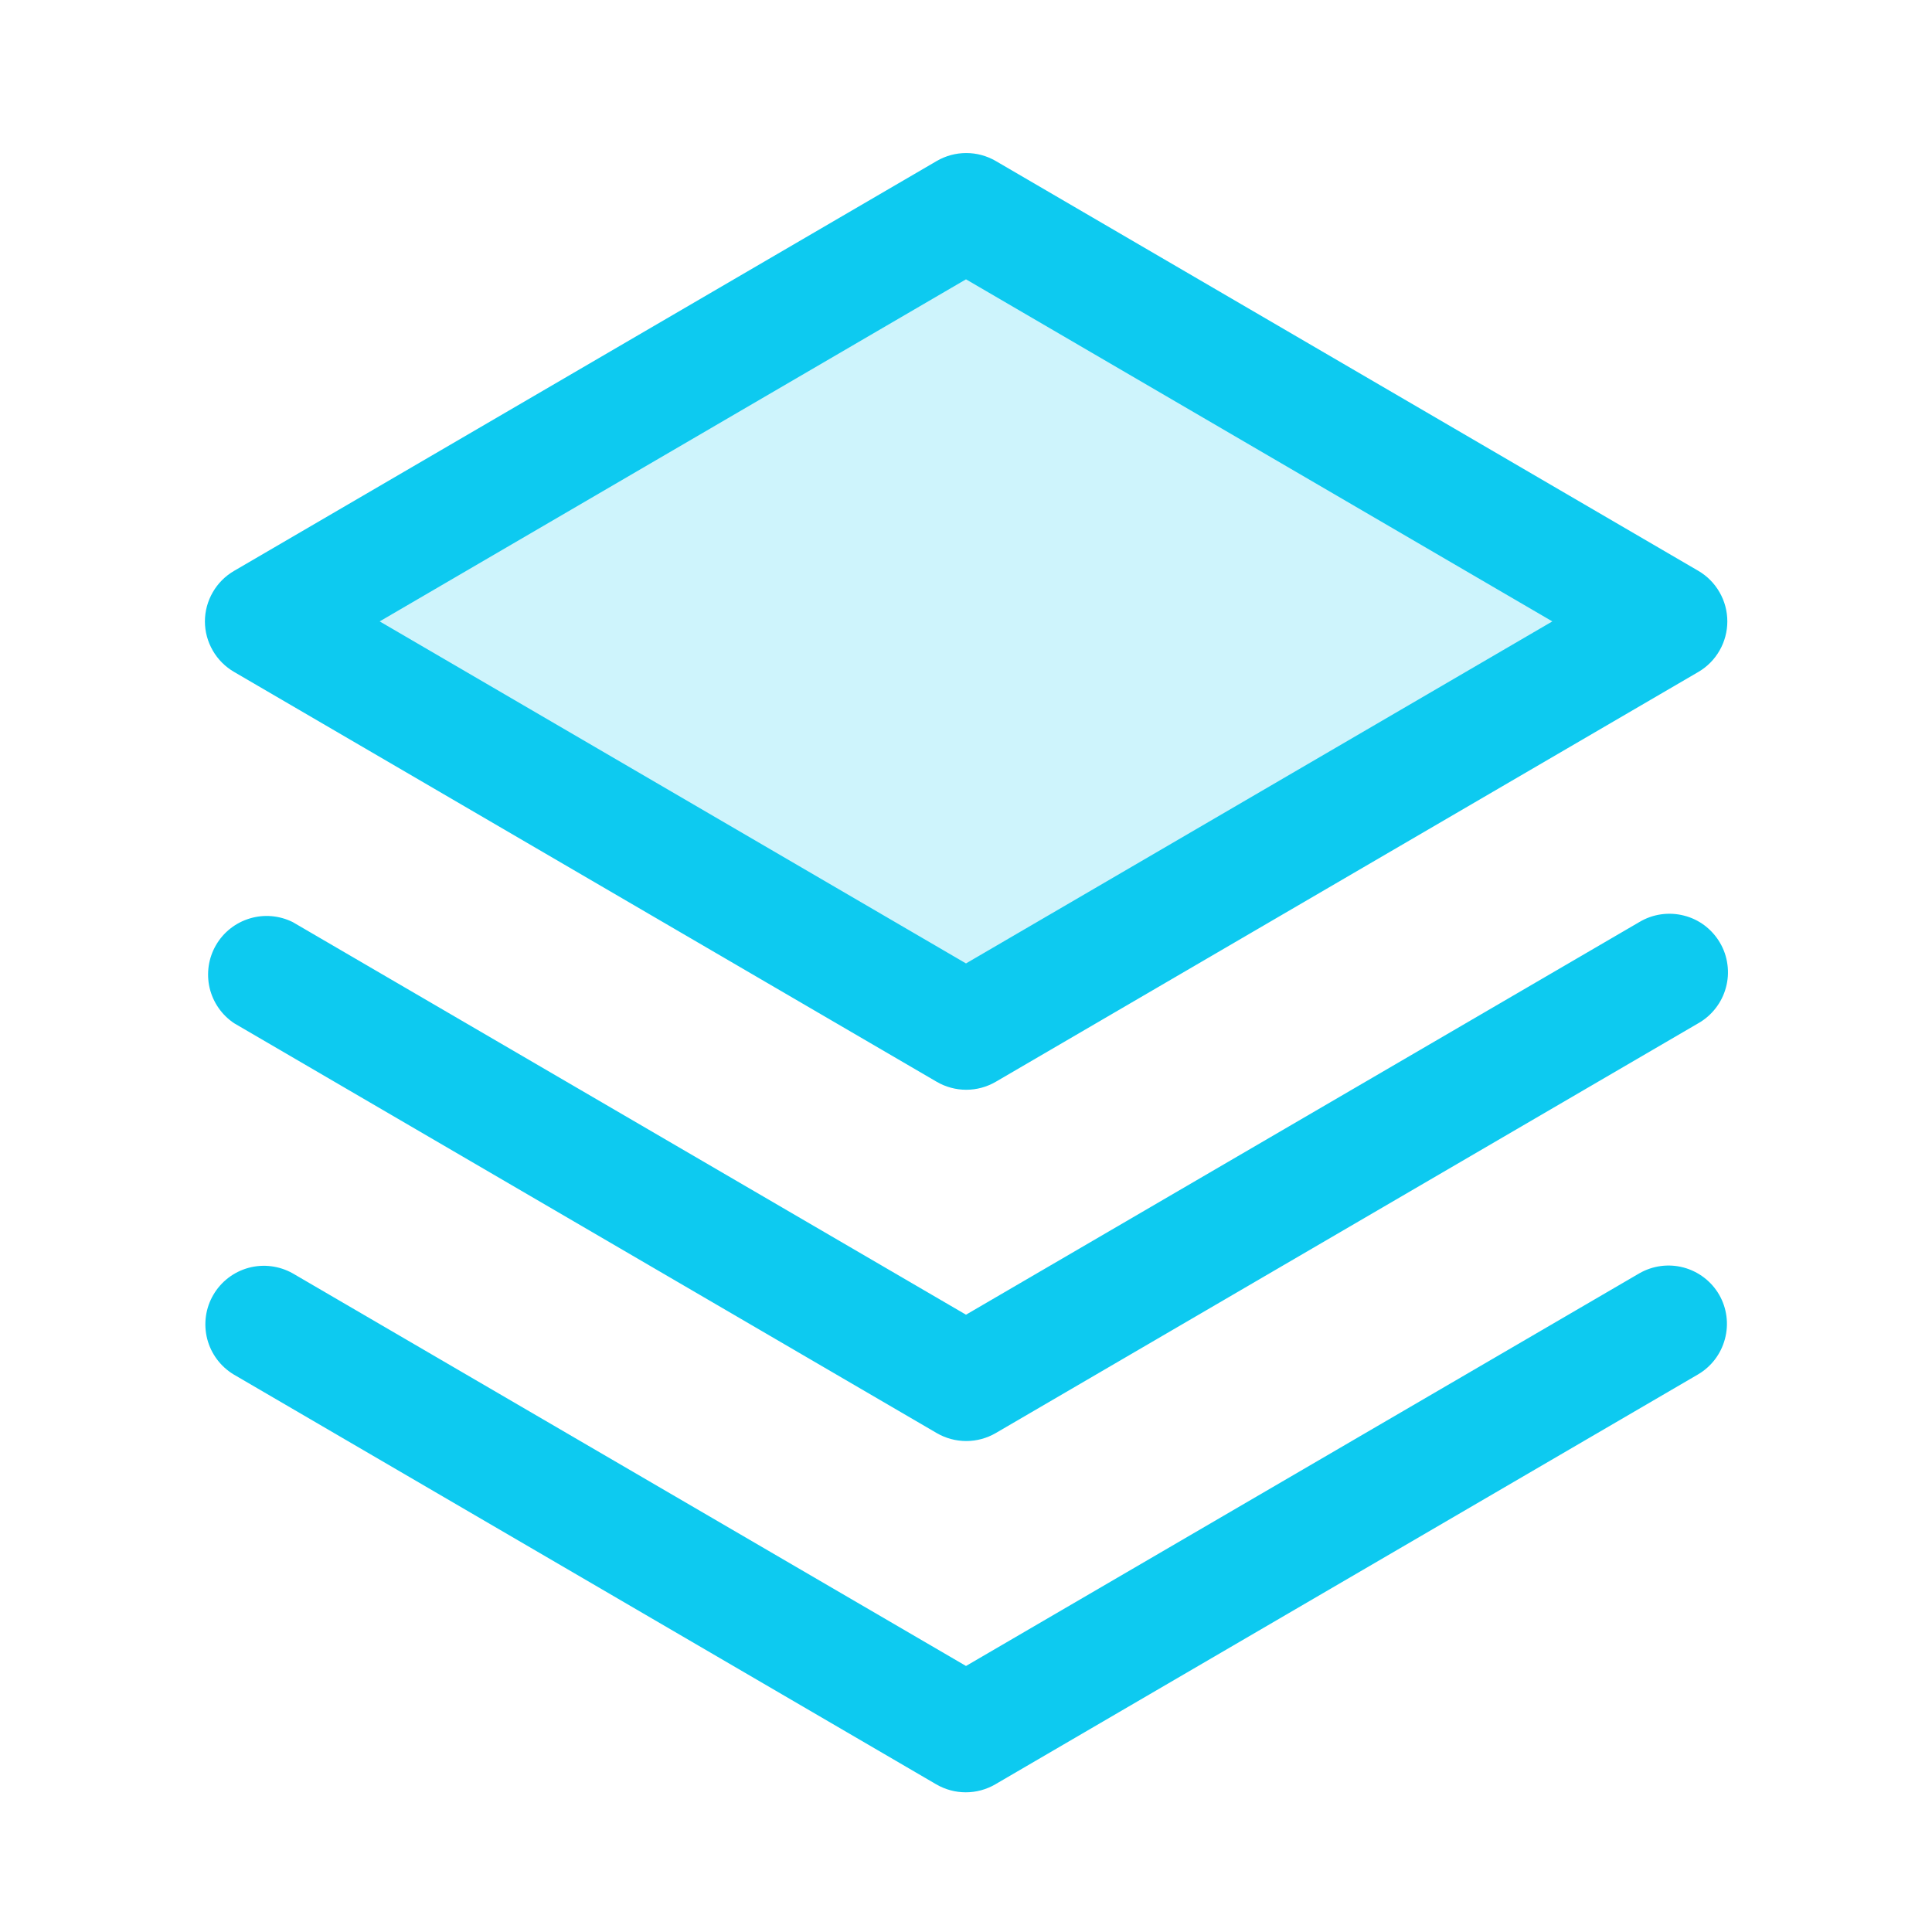 <svg xmlns="http://www.w3.org/2000/svg" width="80" height="80" viewBox="0 0 32 33" fill="none">
  <path opacity="0.2" d="M28 10.614L16 17.614L4 10.614L16 3.614L28 10.614Z" fill="#0DCAF0"></path>
  <path
    d="M28.864 22.114C28.996 22.343 29.032 22.615 28.963 22.871C28.895 23.127 28.729 23.345 28.5 23.478L16.5 30.478C16.347 30.567 16.173 30.614 15.996 30.614C15.819 30.614 15.645 30.567 15.492 30.478L3.493 23.478C3.267 23.342 3.104 23.123 3.039 22.869C2.974 22.614 3.011 22.344 3.144 22.117C3.276 21.89 3.493 21.724 3.747 21.655C4 21.587 4.271 21.621 4.5 21.75L16 28.456L27.5 21.75C27.729 21.618 28.001 21.582 28.257 21.65C28.513 21.719 28.731 21.885 28.864 22.114ZM27.5 15.75L16 22.456L4.5 15.75C4.272 15.637 4.01 15.614 3.766 15.688C3.523 15.761 3.316 15.924 3.189 16.144C3.061 16.364 3.023 16.625 3.08 16.873C3.138 17.12 3.288 17.337 3.5 17.478L15.5 24.478C15.653 24.567 15.827 24.614 16.004 24.614C16.181 24.614 16.355 24.567 16.508 24.478L28.508 17.478C28.623 17.413 28.724 17.325 28.805 17.22C28.886 17.116 28.946 16.996 28.98 16.868C29.015 16.74 29.024 16.607 29.006 16.476C28.989 16.344 28.946 16.218 28.879 16.104C28.812 15.989 28.723 15.889 28.618 15.809C28.512 15.729 28.392 15.671 28.263 15.639C28.135 15.606 28.002 15.599 27.87 15.618C27.739 15.637 27.613 15.682 27.5 15.75ZM3 10.614C3 10.439 3.047 10.267 3.135 10.115C3.222 9.964 3.348 9.838 3.5 9.75L15.5 2.75C15.653 2.661 15.827 2.614 16.004 2.614C16.181 2.614 16.355 2.661 16.508 2.75L28.508 9.75C28.659 9.838 28.784 9.964 28.871 10.116C28.958 10.267 29.004 10.439 29.004 10.614C29.004 10.789 28.958 10.96 28.871 11.112C28.784 11.264 28.659 11.39 28.508 11.478L16.508 18.478C16.355 18.567 16.181 18.614 16.004 18.614C15.827 18.614 15.653 18.567 15.5 18.478L3.5 11.478C3.348 11.39 3.222 11.264 3.135 11.113C3.047 10.961 3 10.789 3 10.614ZM5.985 10.614L16 16.456L26.015 10.614L16 4.771L5.985 10.614Z"
    fill="#0DCAF0"></path>
</svg>